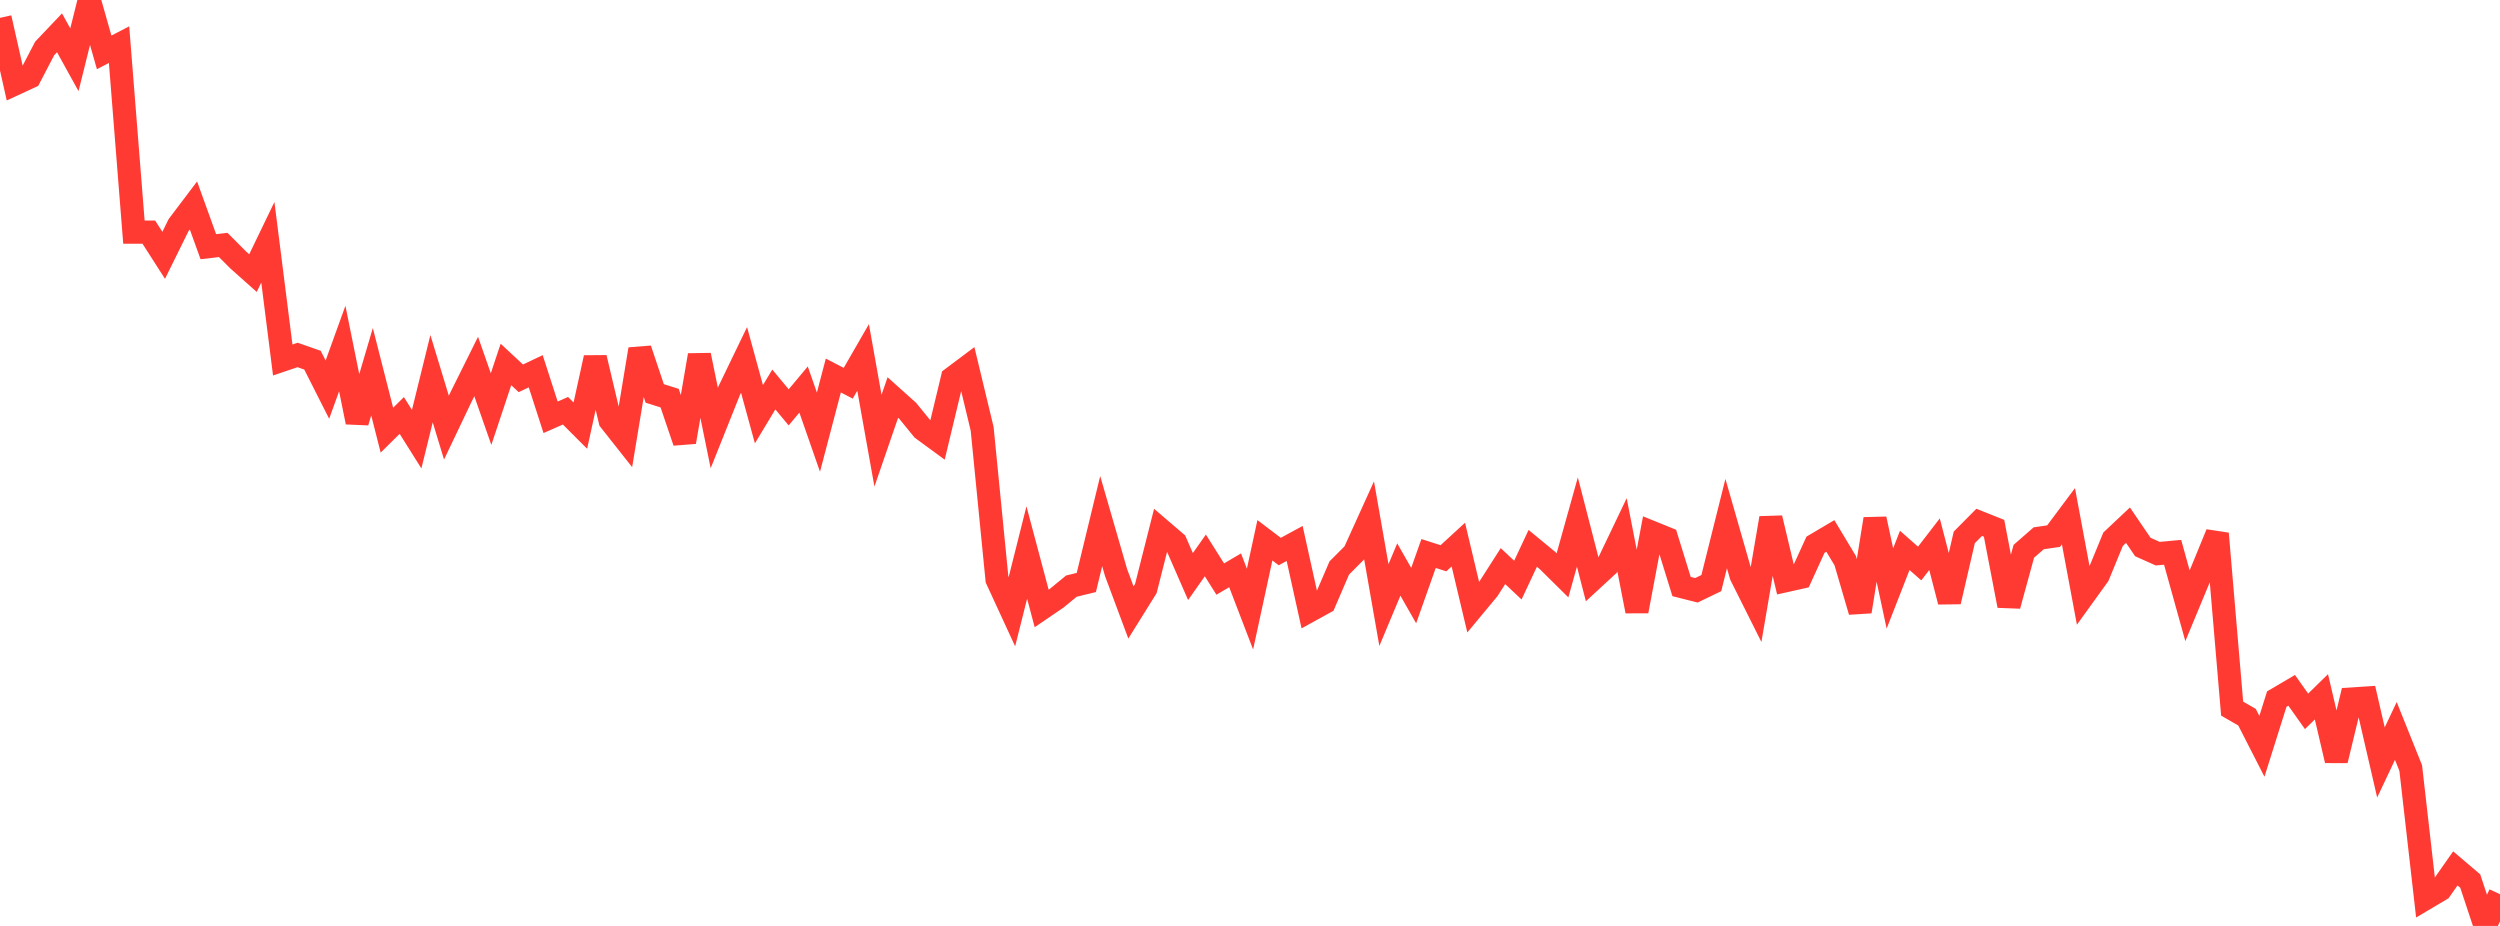 <?xml version="1.0" standalone="no"?>
<!DOCTYPE svg PUBLIC "-//W3C//DTD SVG 1.1//EN" "http://www.w3.org/Graphics/SVG/1.1/DTD/svg11.dtd">

<svg width="135" height="50" viewBox="0 0 135 50" preserveAspectRatio="none" 
  xmlns="http://www.w3.org/2000/svg"
  xmlns:xlink="http://www.w3.org/1999/xlink">


<polyline points="0.0, 0.964 0.804, 4.533 1.607, 4.161 2.411, 2.618 3.214, 1.772 4.018, 3.227 4.821, 0.0 5.625, 2.829 6.429, 2.411 7.232, 12.536 8.036, 12.535 8.839, 13.788 9.643, 12.156 10.446, 11.094 11.25, 13.32 12.054, 13.227 12.857, 14.032 13.661, 14.748 14.464, 13.083 15.268, 19.439 16.071, 19.168 16.875, 19.45 17.679, 21.04 18.482, 18.821 19.286, 22.796 20.089, 20.073 20.893, 23.229 21.696, 22.435 22.5, 23.715 23.304, 20.449 24.107, 23.092 24.911, 21.405 25.714, 19.792 26.518, 22.091 27.321, 19.68 28.125, 20.429 28.929, 20.048 29.732, 22.534 30.536, 22.18 31.339, 22.984 32.143, 19.317 32.946, 22.711 33.75, 23.729 34.554, 18.858 35.357, 21.247 36.161, 21.499 36.964, 23.866 37.768, 19.18 38.571, 23.113 39.375, 21.1 40.179, 19.436 40.982, 22.369 41.786, 21.032 42.589, 21.997 43.393, 21.035 44.196, 23.336 45.0, 20.278 45.804, 20.695 46.607, 19.301 47.411, 23.798 48.214, 21.465 49.018, 22.186 49.821, 23.173 50.625, 23.763 51.429, 20.416 52.232, 19.814 53.036, 23.156 53.839, 31.288 54.643, 33.031 55.446, 29.836 56.25, 32.856 57.054, 32.309 57.857, 31.65 58.661, 31.454 59.464, 28.141 60.268, 30.92 61.071, 33.073 61.875, 31.783 62.679, 28.605 63.482, 29.292 64.286, 31.134 65.089, 29.993 65.893, 31.269 66.696, 30.797 67.5, 32.892 68.304, 29.175 69.107, 29.784 69.911, 29.347 70.714, 32.981 71.518, 32.538 72.321, 30.671 73.125, 29.865 73.929, 28.093 74.732, 32.674 75.536, 30.754 76.339, 32.162 77.143, 29.889 77.946, 30.147 78.75, 29.409 79.554, 32.791 80.357, 31.825 81.161, 30.57 81.964, 31.326 82.768, 29.611 83.571, 30.272 84.375, 31.067 85.179, 28.188 85.982, 31.301 86.786, 30.559 87.589, 28.879 88.393, 33.003 89.196, 28.748 90.0, 29.074 90.804, 31.673 91.607, 31.876 92.411, 31.487 93.214, 28.274 94.018, 31.078 94.821, 32.682 95.625, 27.977 96.429, 31.356 97.232, 31.176 98.036, 29.416 98.839, 28.941 99.643, 30.278 100.446, 33.023 101.25, 28.024 102.054, 31.777 102.857, 29.721 103.661, 30.43 104.464, 29.387 105.268, 32.489 106.071, 29.019 106.875, 28.207 107.679, 28.527 108.482, 32.706 109.286, 29.77 110.089, 29.068 110.893, 28.951 111.696, 27.875 112.5, 32.185 113.304, 31.07 114.107, 29.117 114.911, 28.36 115.714, 29.539 116.518, 29.898 117.321, 29.824 118.125, 32.712 118.929, 30.775 119.732, 28.816 120.536, 38.265 121.339, 38.728 122.143, 40.301 122.946, 37.751 123.75, 37.278 124.554, 38.413 125.357, 37.627 126.161, 41.064 126.964, 37.746 127.768, 37.694 128.571, 41.172 129.375, 39.472 130.179, 41.475 130.982, 48.515 131.786, 48.038 132.589, 46.893 133.393, 47.577 134.196, 50.0 135.0, 48.29" fill="none" stroke="#ff3a33" stroke-width="1.25"/>

</svg>